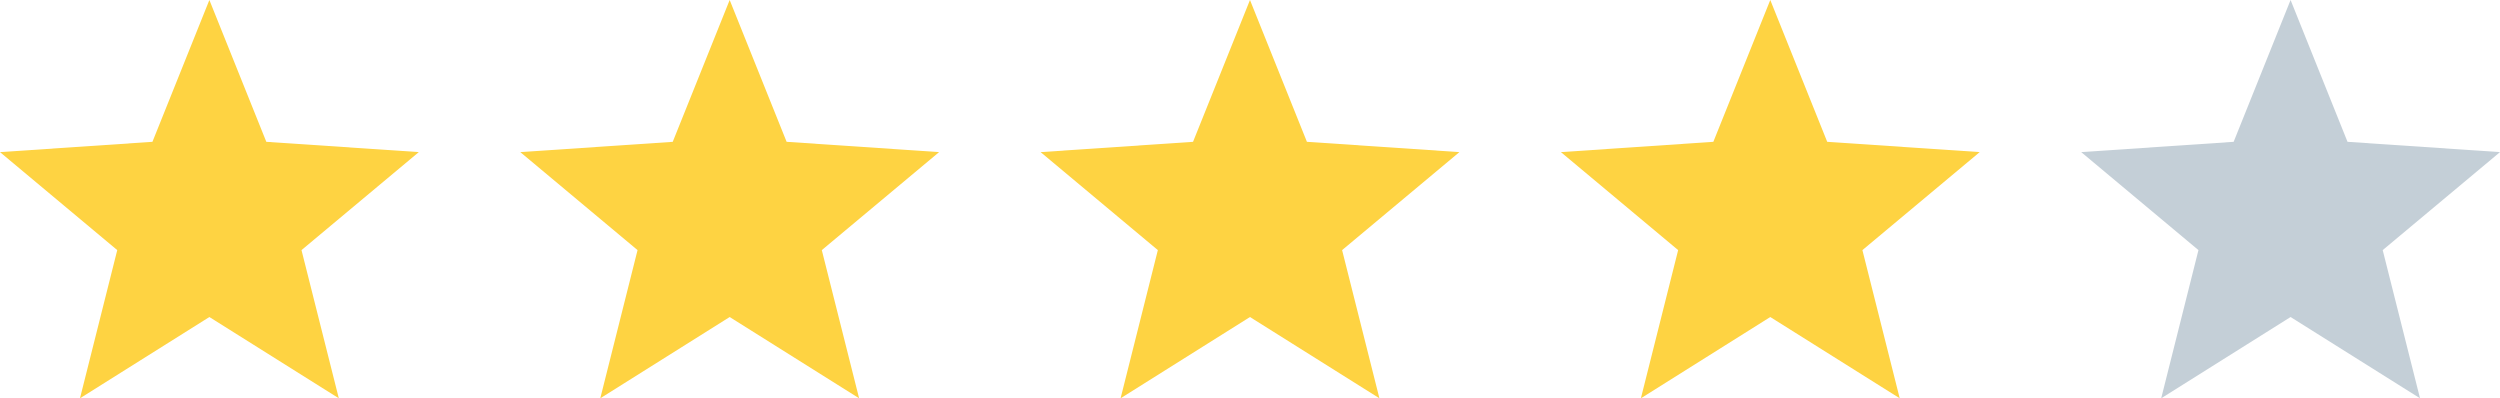 <svg id="Lager_1" data-name="Lager 1" xmlns="http://www.w3.org/2000/svg" viewBox="0 0 541.37 86.25"><defs><style>.cls-1{fill:#fed342;}.cls-2{fill:#c4cfd7;}</style></defs><polygon class="cls-1" points="383.35 0 395.68 30.71 428.7 32.94 403.3 54.16 411.38 86.25 383.35 68.65 355.33 86.25 363.4 54.16 338.01 32.94 371.02 30.71 383.35 0"/><polygon class="cls-1" points="270.68 0 283.01 30.71 316.03 32.94 290.63 54.16 298.71 86.25 270.68 68.65 242.66 86.25 250.73 54.16 225.34 32.94 258.35 30.71 270.68 0"/><polygon class="cls-1" points="158.01 0 170.34 30.71 203.36 32.94 177.96 54.16 186.04 86.25 158.01 68.65 129.99 86.25 138.06 54.16 112.67 32.94 145.68 30.71 158.01 0"/><polygon class="cls-1" points="45.34 0 57.67 30.71 90.69 32.94 65.29 54.16 73.37 86.25 45.34 68.65 17.32 86.25 25.39 54.16 0 32.94 33.01 30.71 45.34 0"/><polygon class="cls-2" points="496.02 0 508.35 30.71 541.37 32.94 515.97 54.16 524.05 86.25 496.02 68.65 468 86.25 476.07 54.16 450.68 32.94 483.69 30.71 496.02 0"/></svg>
